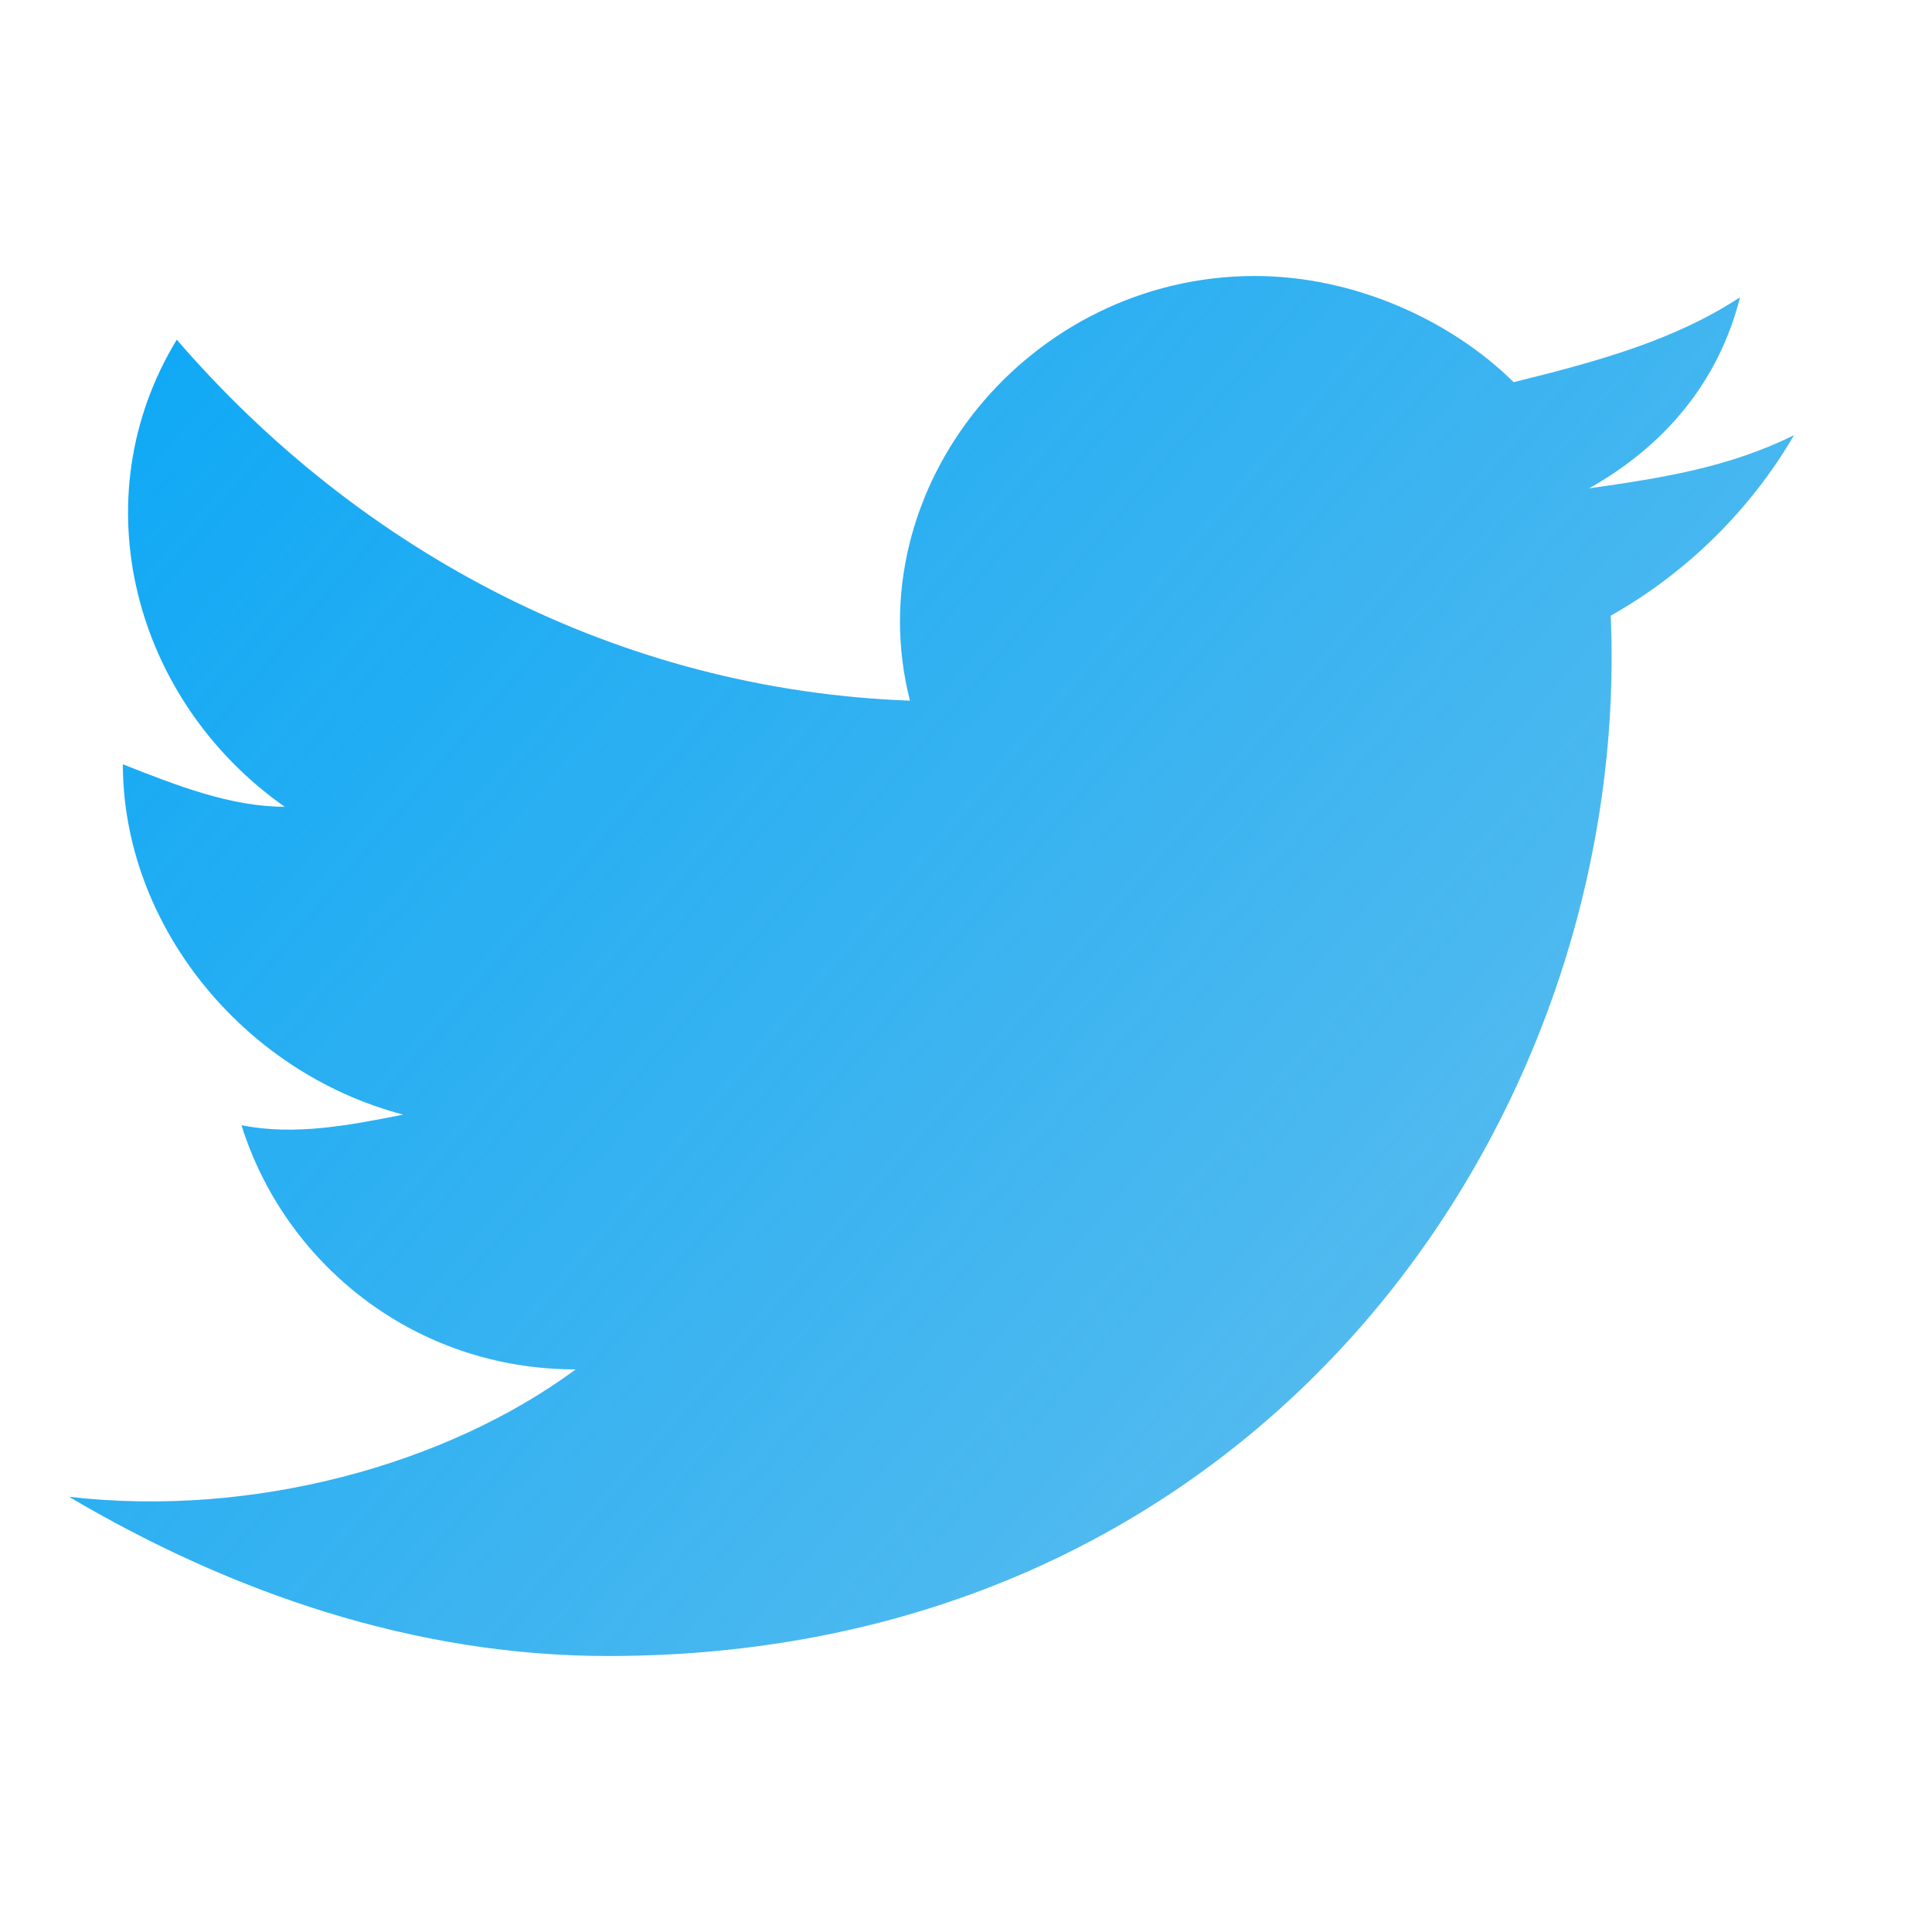 <svg width="40" height="40" viewBox="0 0 40 40" fill="none" xmlns="http://www.w3.org/2000/svg">
<path d="M37.142 9.011C35.803 9.67 34.464 9.89 32.901 10.11C34.464 9.231 35.58 7.912 36.026 6.154C34.687 7.033 33.125 7.473 31.339 7.912C30 6.593 27.991 5.714 25.982 5.714C21.294 5.714 17.723 10.11 18.839 14.506C12.812 14.286 7.455 11.429 3.66 7.033C1.651 10.33 2.768 14.506 5.893 16.703C4.776 16.703 3.66 16.264 2.544 15.824C2.544 19.121 5 22.198 8.348 23.077C7.232 23.297 6.116 23.517 5 23.297C5.893 26.154 8.571 28.352 11.919 28.352C9.241 30.33 5.223 31.429 1.428 30.989C4.776 32.967 8.571 34.286 12.589 34.286C26.205 34.286 33.794 23.077 33.348 12.747C34.91 11.868 36.25 10.55 37.142 9.011Z" fill="url(#paint0_linear_5111_11889)"/>
<defs>
<linearGradient id="paint0_linear_5111_11889" x1="1.428" y1="5.714" x2="36.681" y2="35.923" gradientUnits="userSpaceOnUse">
<stop stop-color="#0CA8F6"/>
<stop offset="1" stop-color="#0599E4" stop-opacity="0.6"/>
</linearGradient>
</defs>
</svg>
